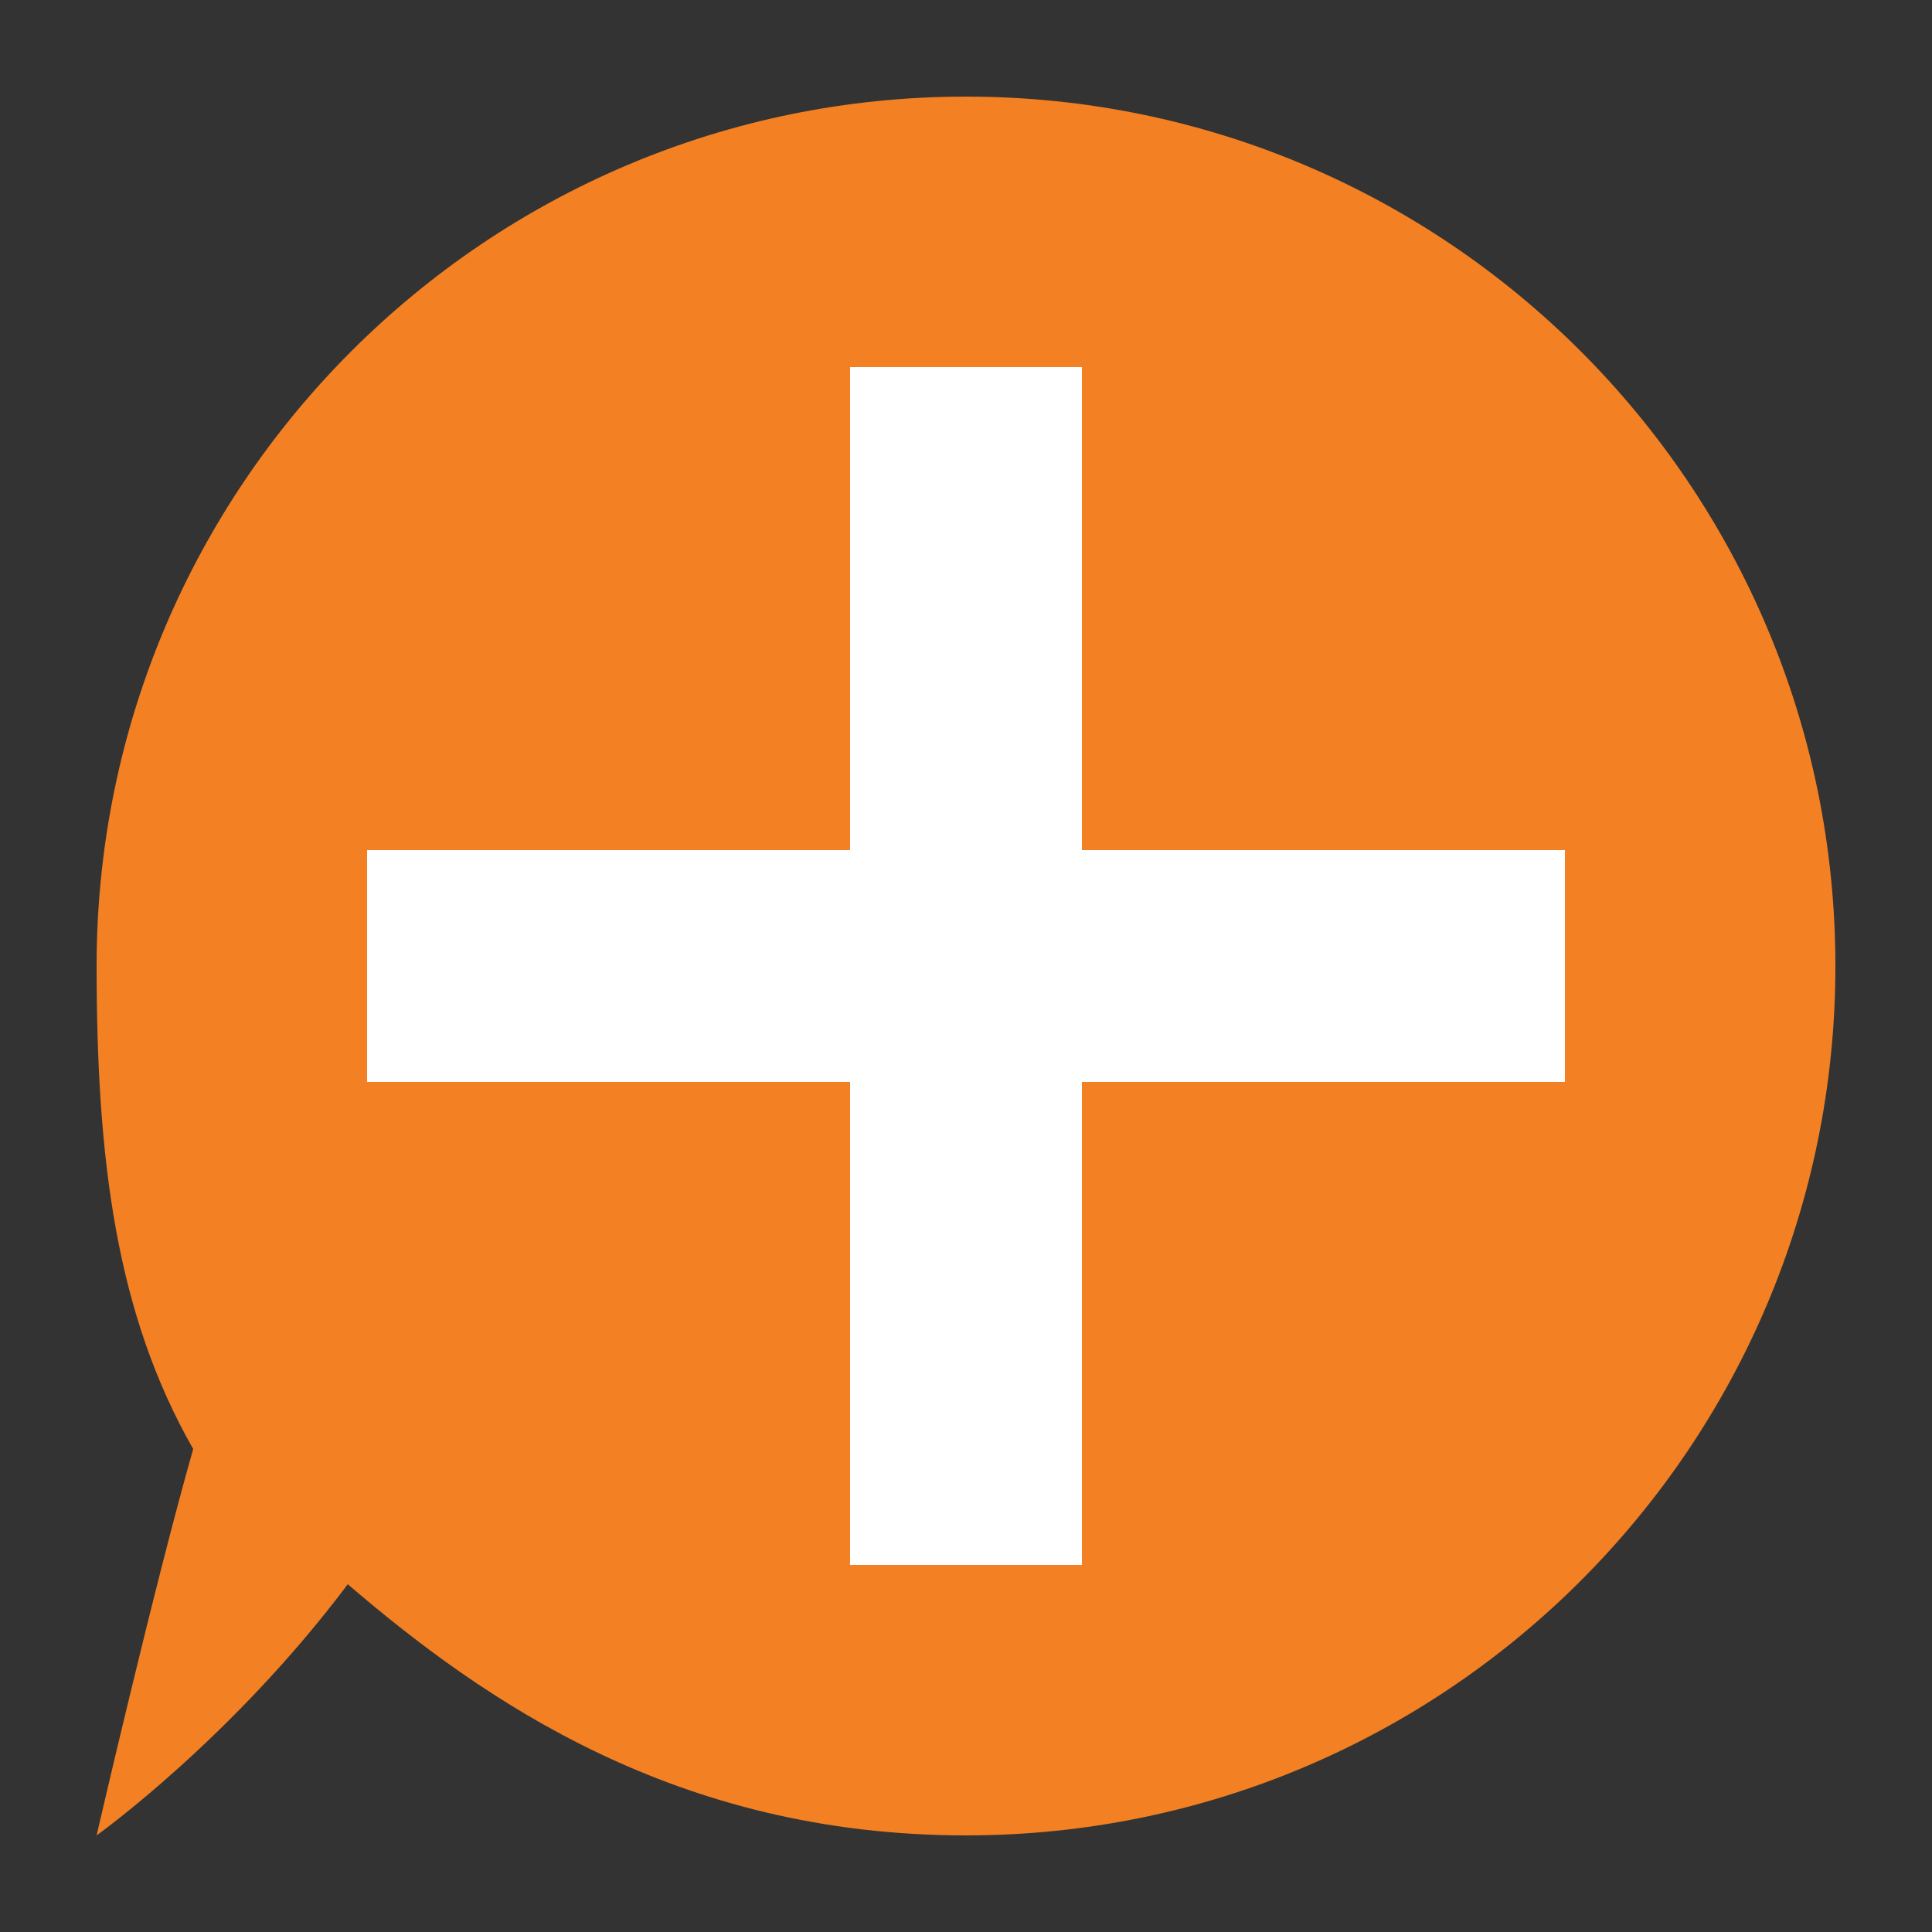 <svg width="64" height="64" viewBox="0 0 100 100" fill="none" xmlns="http://www.w3.org/2000/svg">
  <rect x="0" y="0" width="100" height="100" fill="#333333" stroke="none"/>
  <!-- Orange Bubble -->
  <path d="M50 5 C 74.85 5 95 25.15 95 50 C 95 74.85 74.85 95 50 95 C 35 95 25 88 18 82 C 12 90 5 95 5 95 C 5 95 8 82 10 75 C 6 68 5 60 5 50 C 5 25.15 25.15 5 50 5 Z" fill="#F38023"/>
  <!-- White Plus -->
  <path d="M50 25 V 75 M 25 50 H 75" stroke="white" stroke-width="12" stroke-linecap="square"/>
</svg>